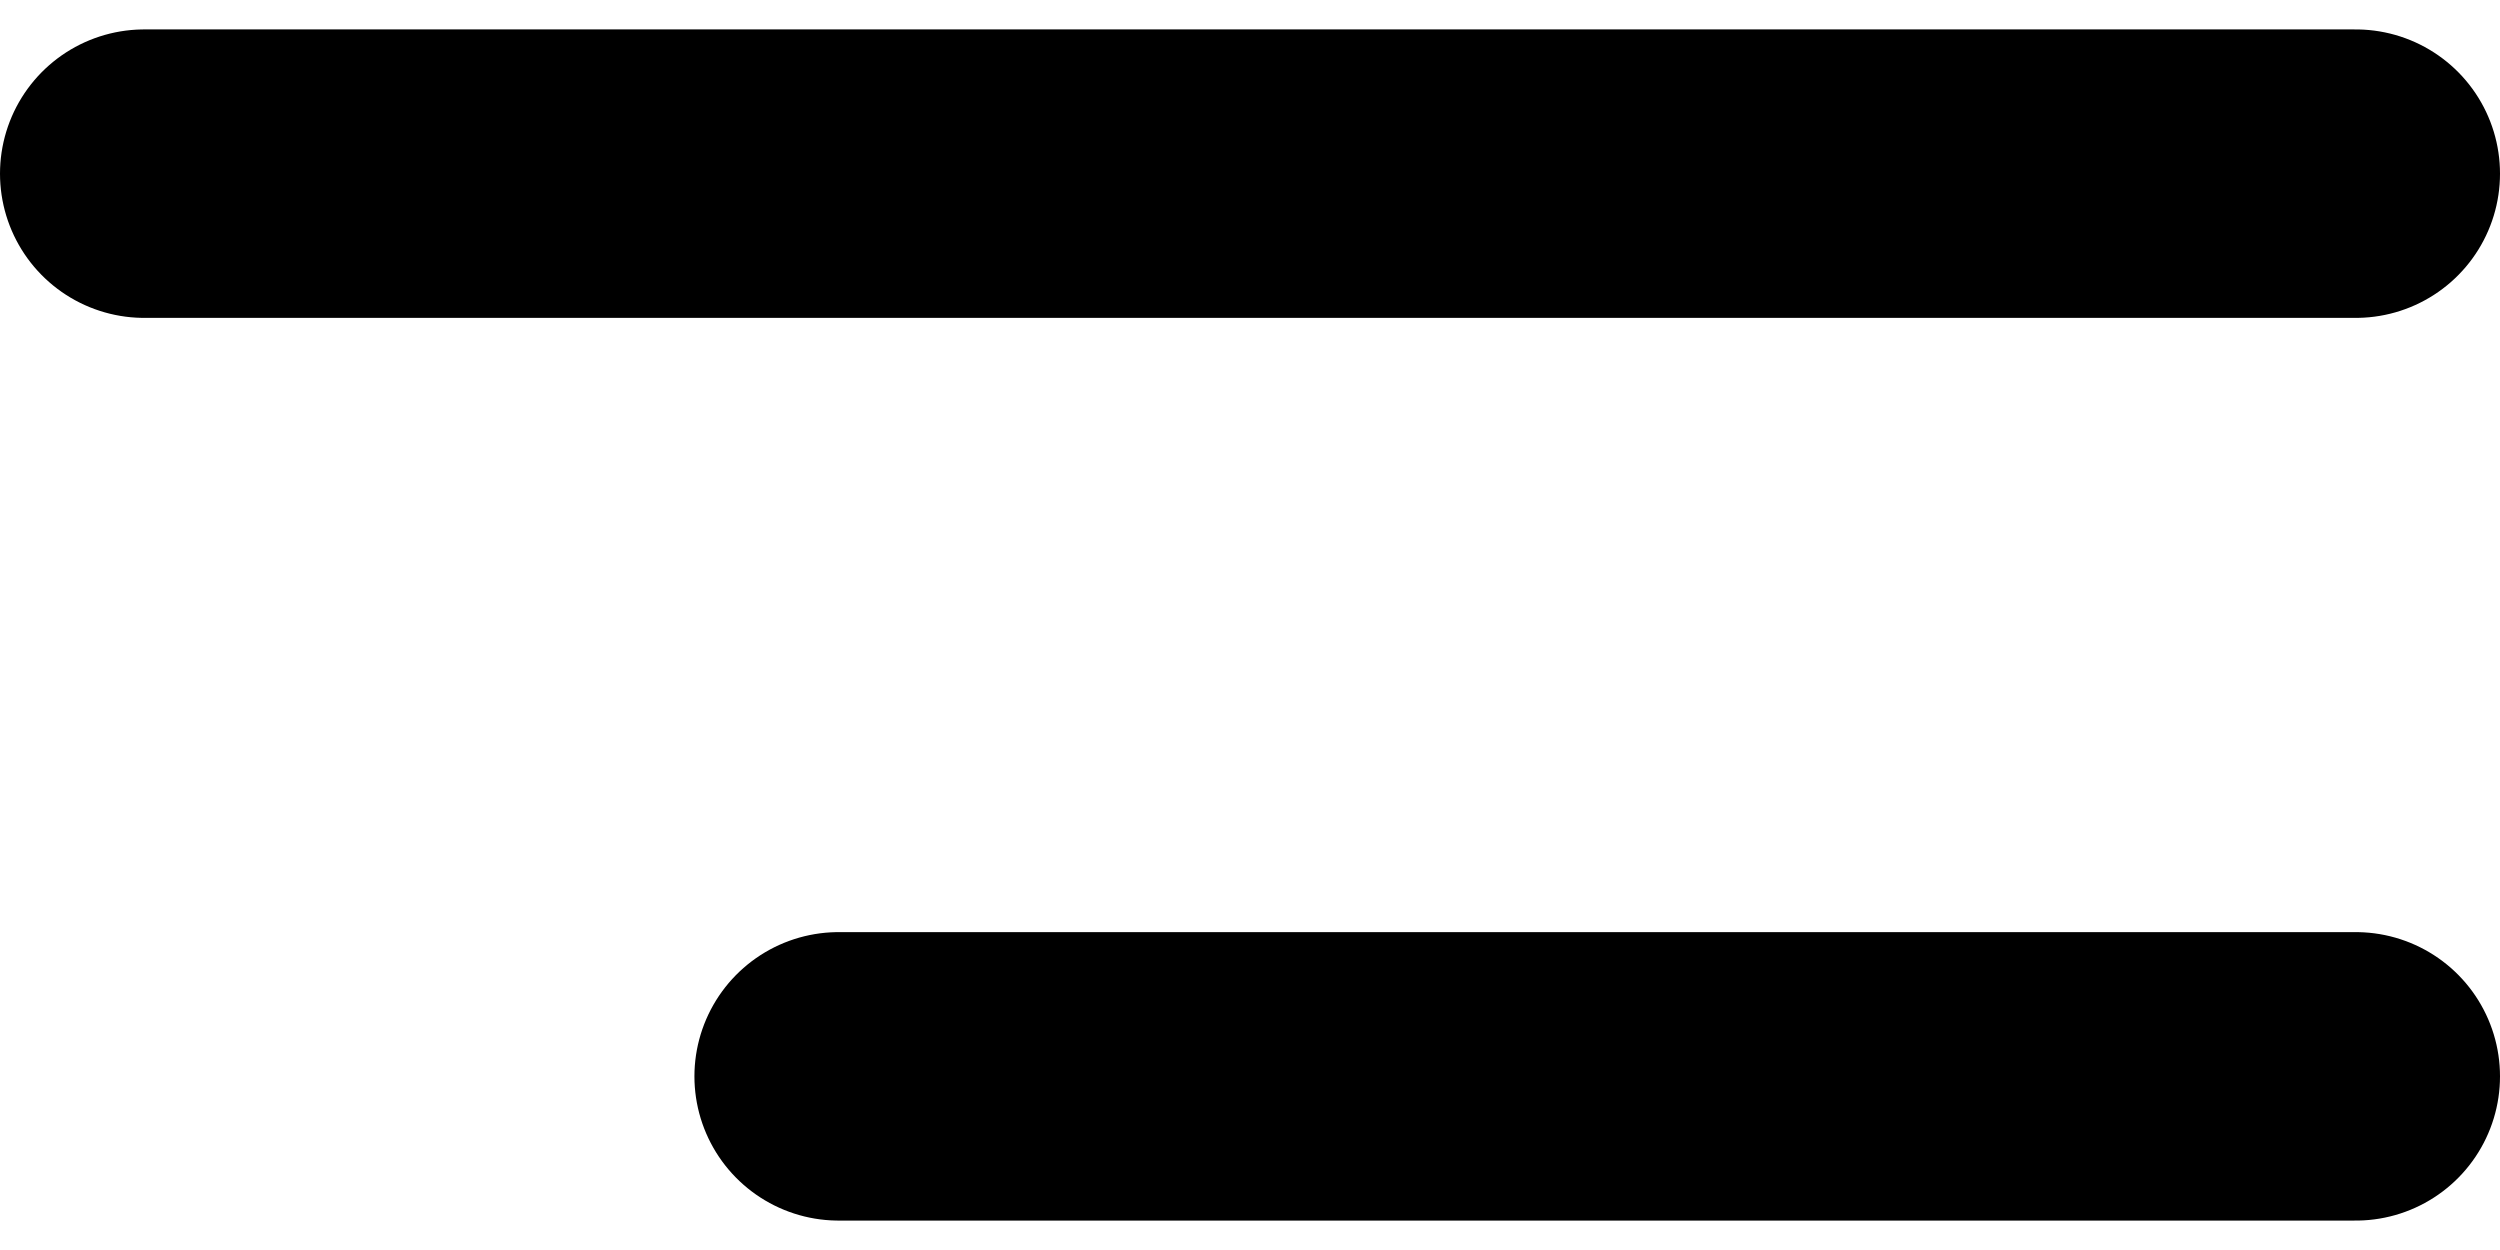 <svg width="26" height="13" viewBox="0 0 26 13" fill="none" xmlns="http://www.w3.org/2000/svg">
<g id="Group">
<line id="Line" x1="1.5" y1="1.806" x2="24.5" y2="1.806" stroke="black" stroke-width="3" stroke-linecap="round"/>
<line id="Line_2" x1="8.722" y1="11.194" x2="24.5" y2="11.194" stroke="black" stroke-width="3" stroke-linecap="round"/>
</g>
</svg>
